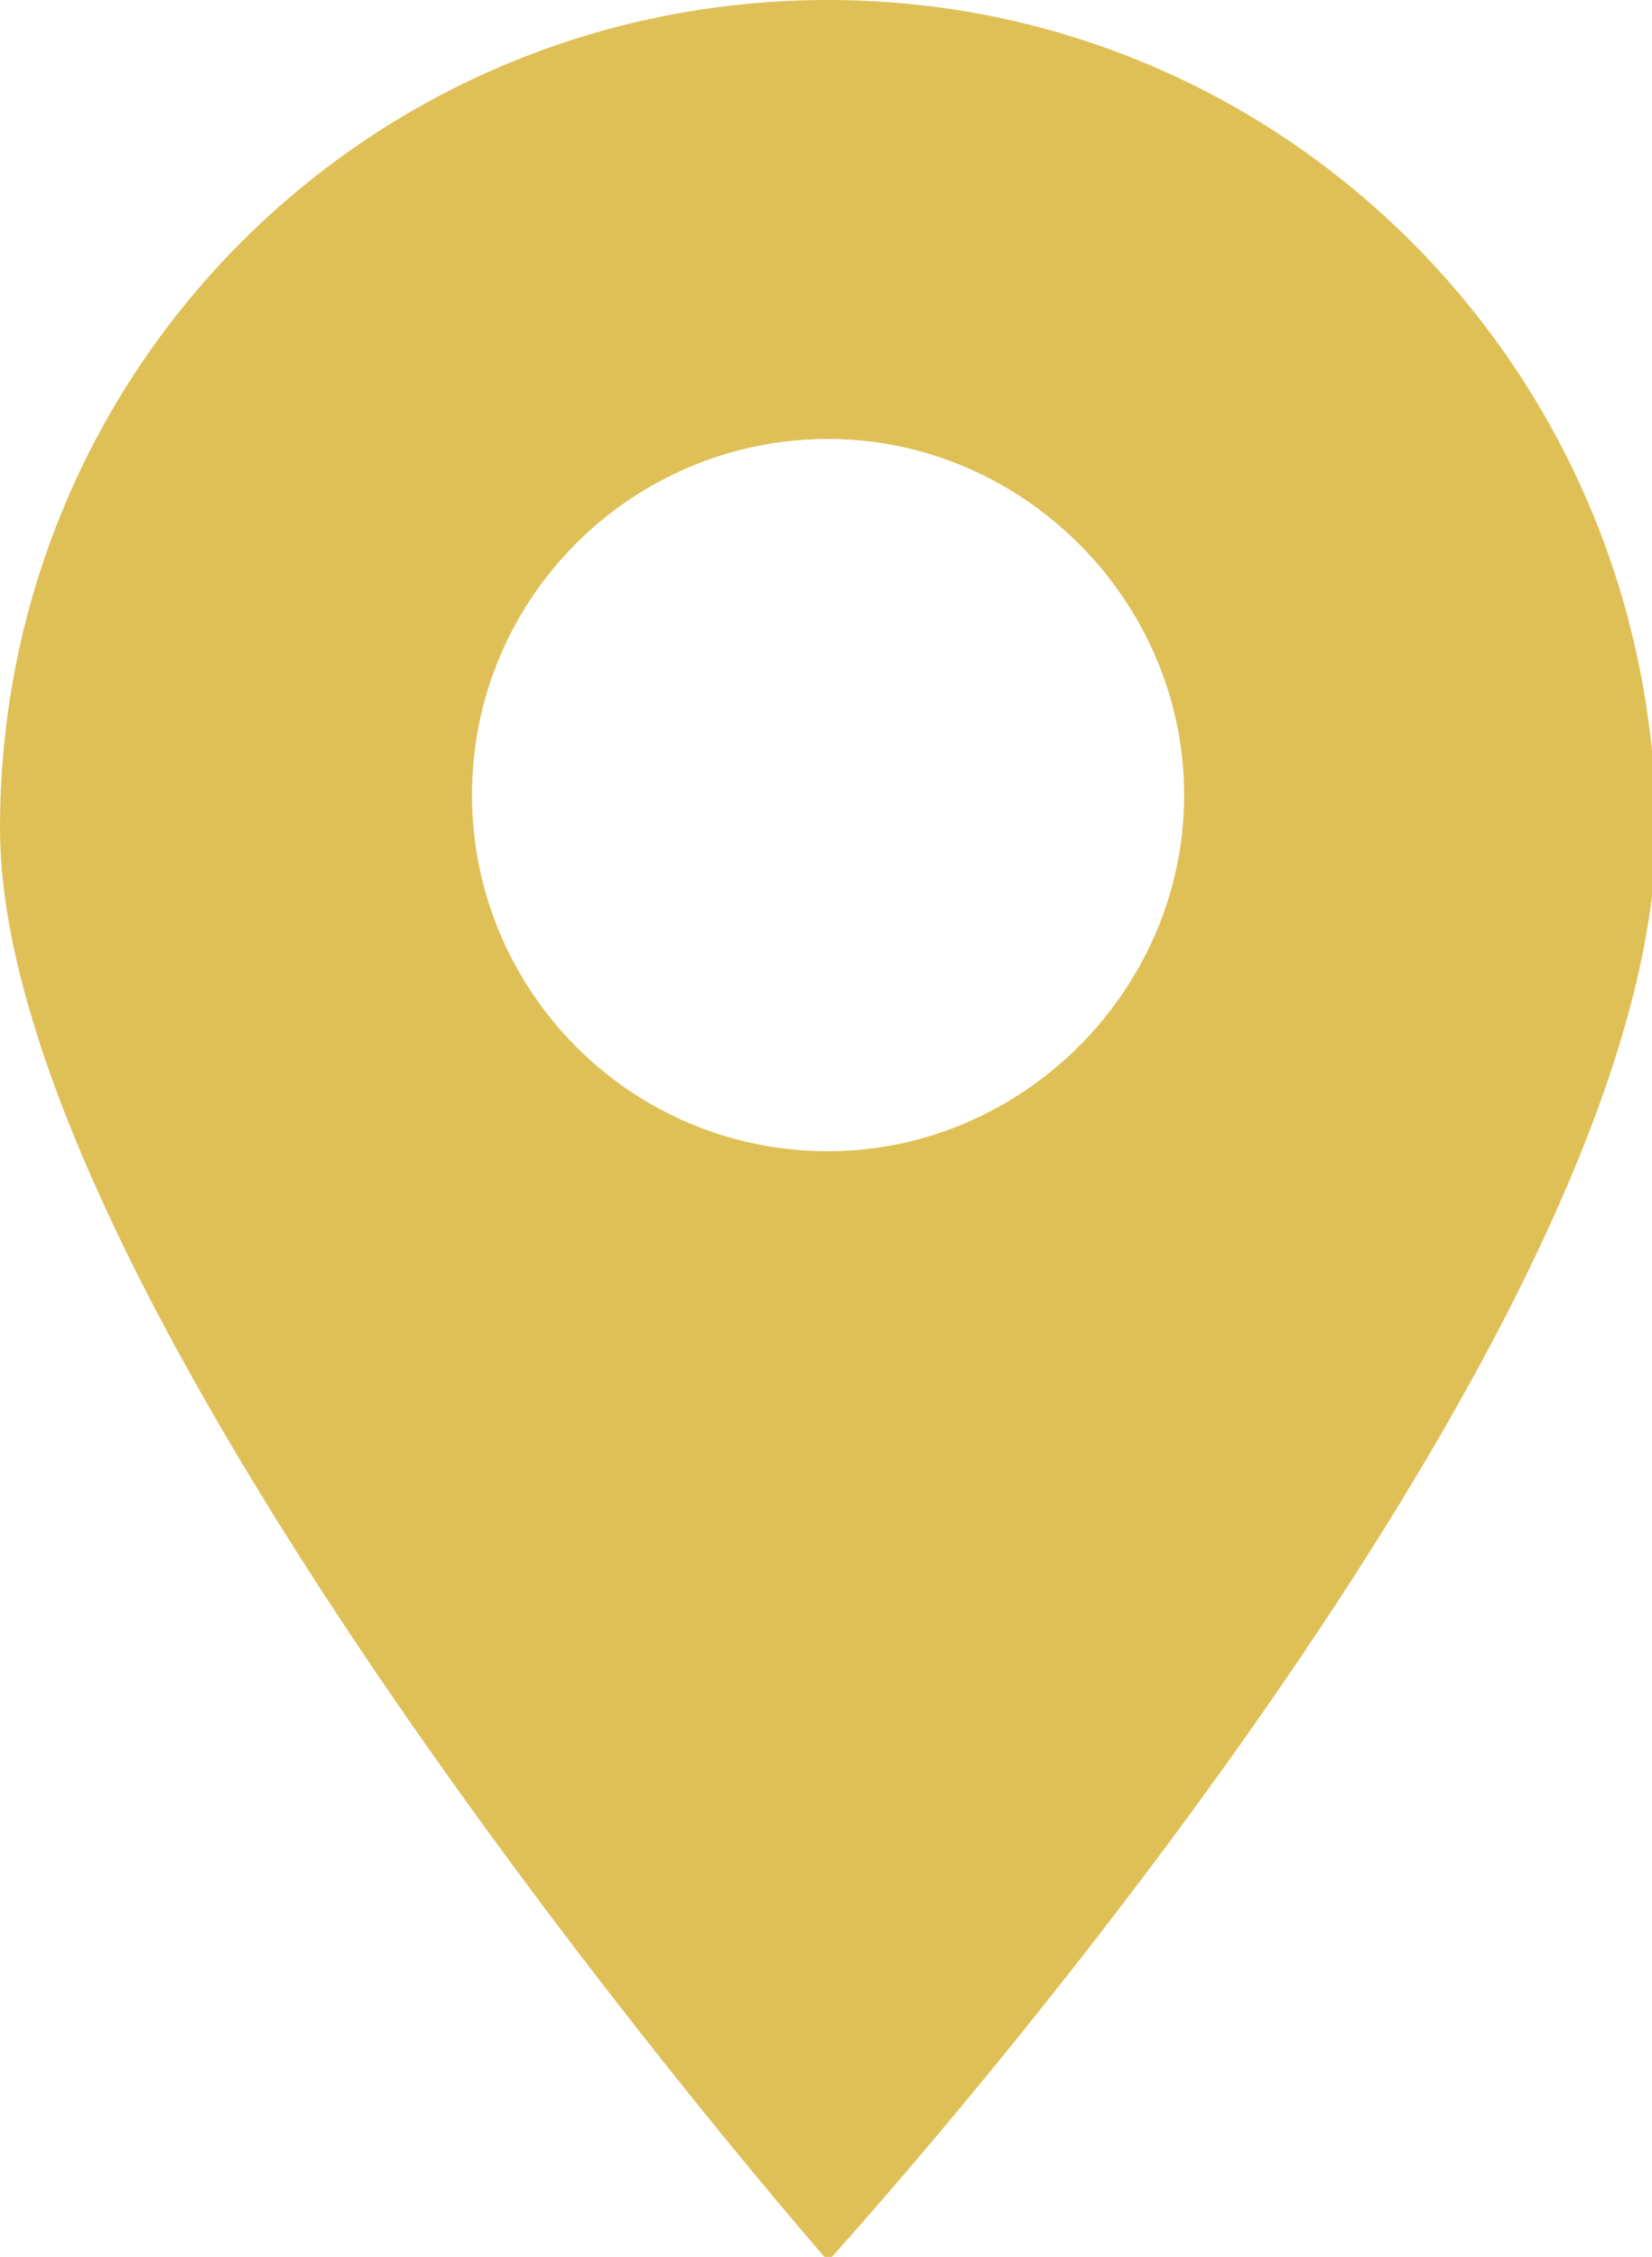 <svg xmlns="http://www.w3.org/2000/svg" xmlns:xlink="http://www.w3.org/1999/xlink" id="Livello_1" x="0px" y="0px" viewBox="0 0 39.9 54.5" style="enable-background:new 0 0 39.9 54.5;" xml:space="preserve">
<style type="text/css">
	.st0{fill:#707070;}
	.st1{fill:#DFC057;}
</style>
<path id="Tracciato_2025" class="st0" d="M81.8,0c-11,0-20,8.9-20,20c0,11.8,20,34.6,20,34.6s20-21.9,20-34.6  C101.8,8.9,92.8,0,81.8,0L81.8,0z M81.8,27.8c-4.8,0-8.6-3.9-8.6-8.6c0-4.8,3.9-8.6,8.6-8.6s8.6,3.9,8.6,8.6  C90.5,23.9,86.6,27.8,81.8,27.8C81.8,27.8,81.8,27.8,81.8,27.8z"></path>
<path id="Tracciato_2025_1_" class="st1" d="M20,0C8.9,0,0,8.9,0,20c0,11.8,20,34.6,20,34.6s20-21.9,20-34.6C39.9,8.9,31,0,20,0  L20,0z M20,27.8c-4.8,0-8.6-3.9-8.6-8.6c0-4.8,3.9-8.6,8.6-8.6s8.6,3.9,8.6,8.6C28.6,23.9,24.7,27.8,20,27.8  C20,27.8,20,27.8,20,27.8z"></path>
</svg>